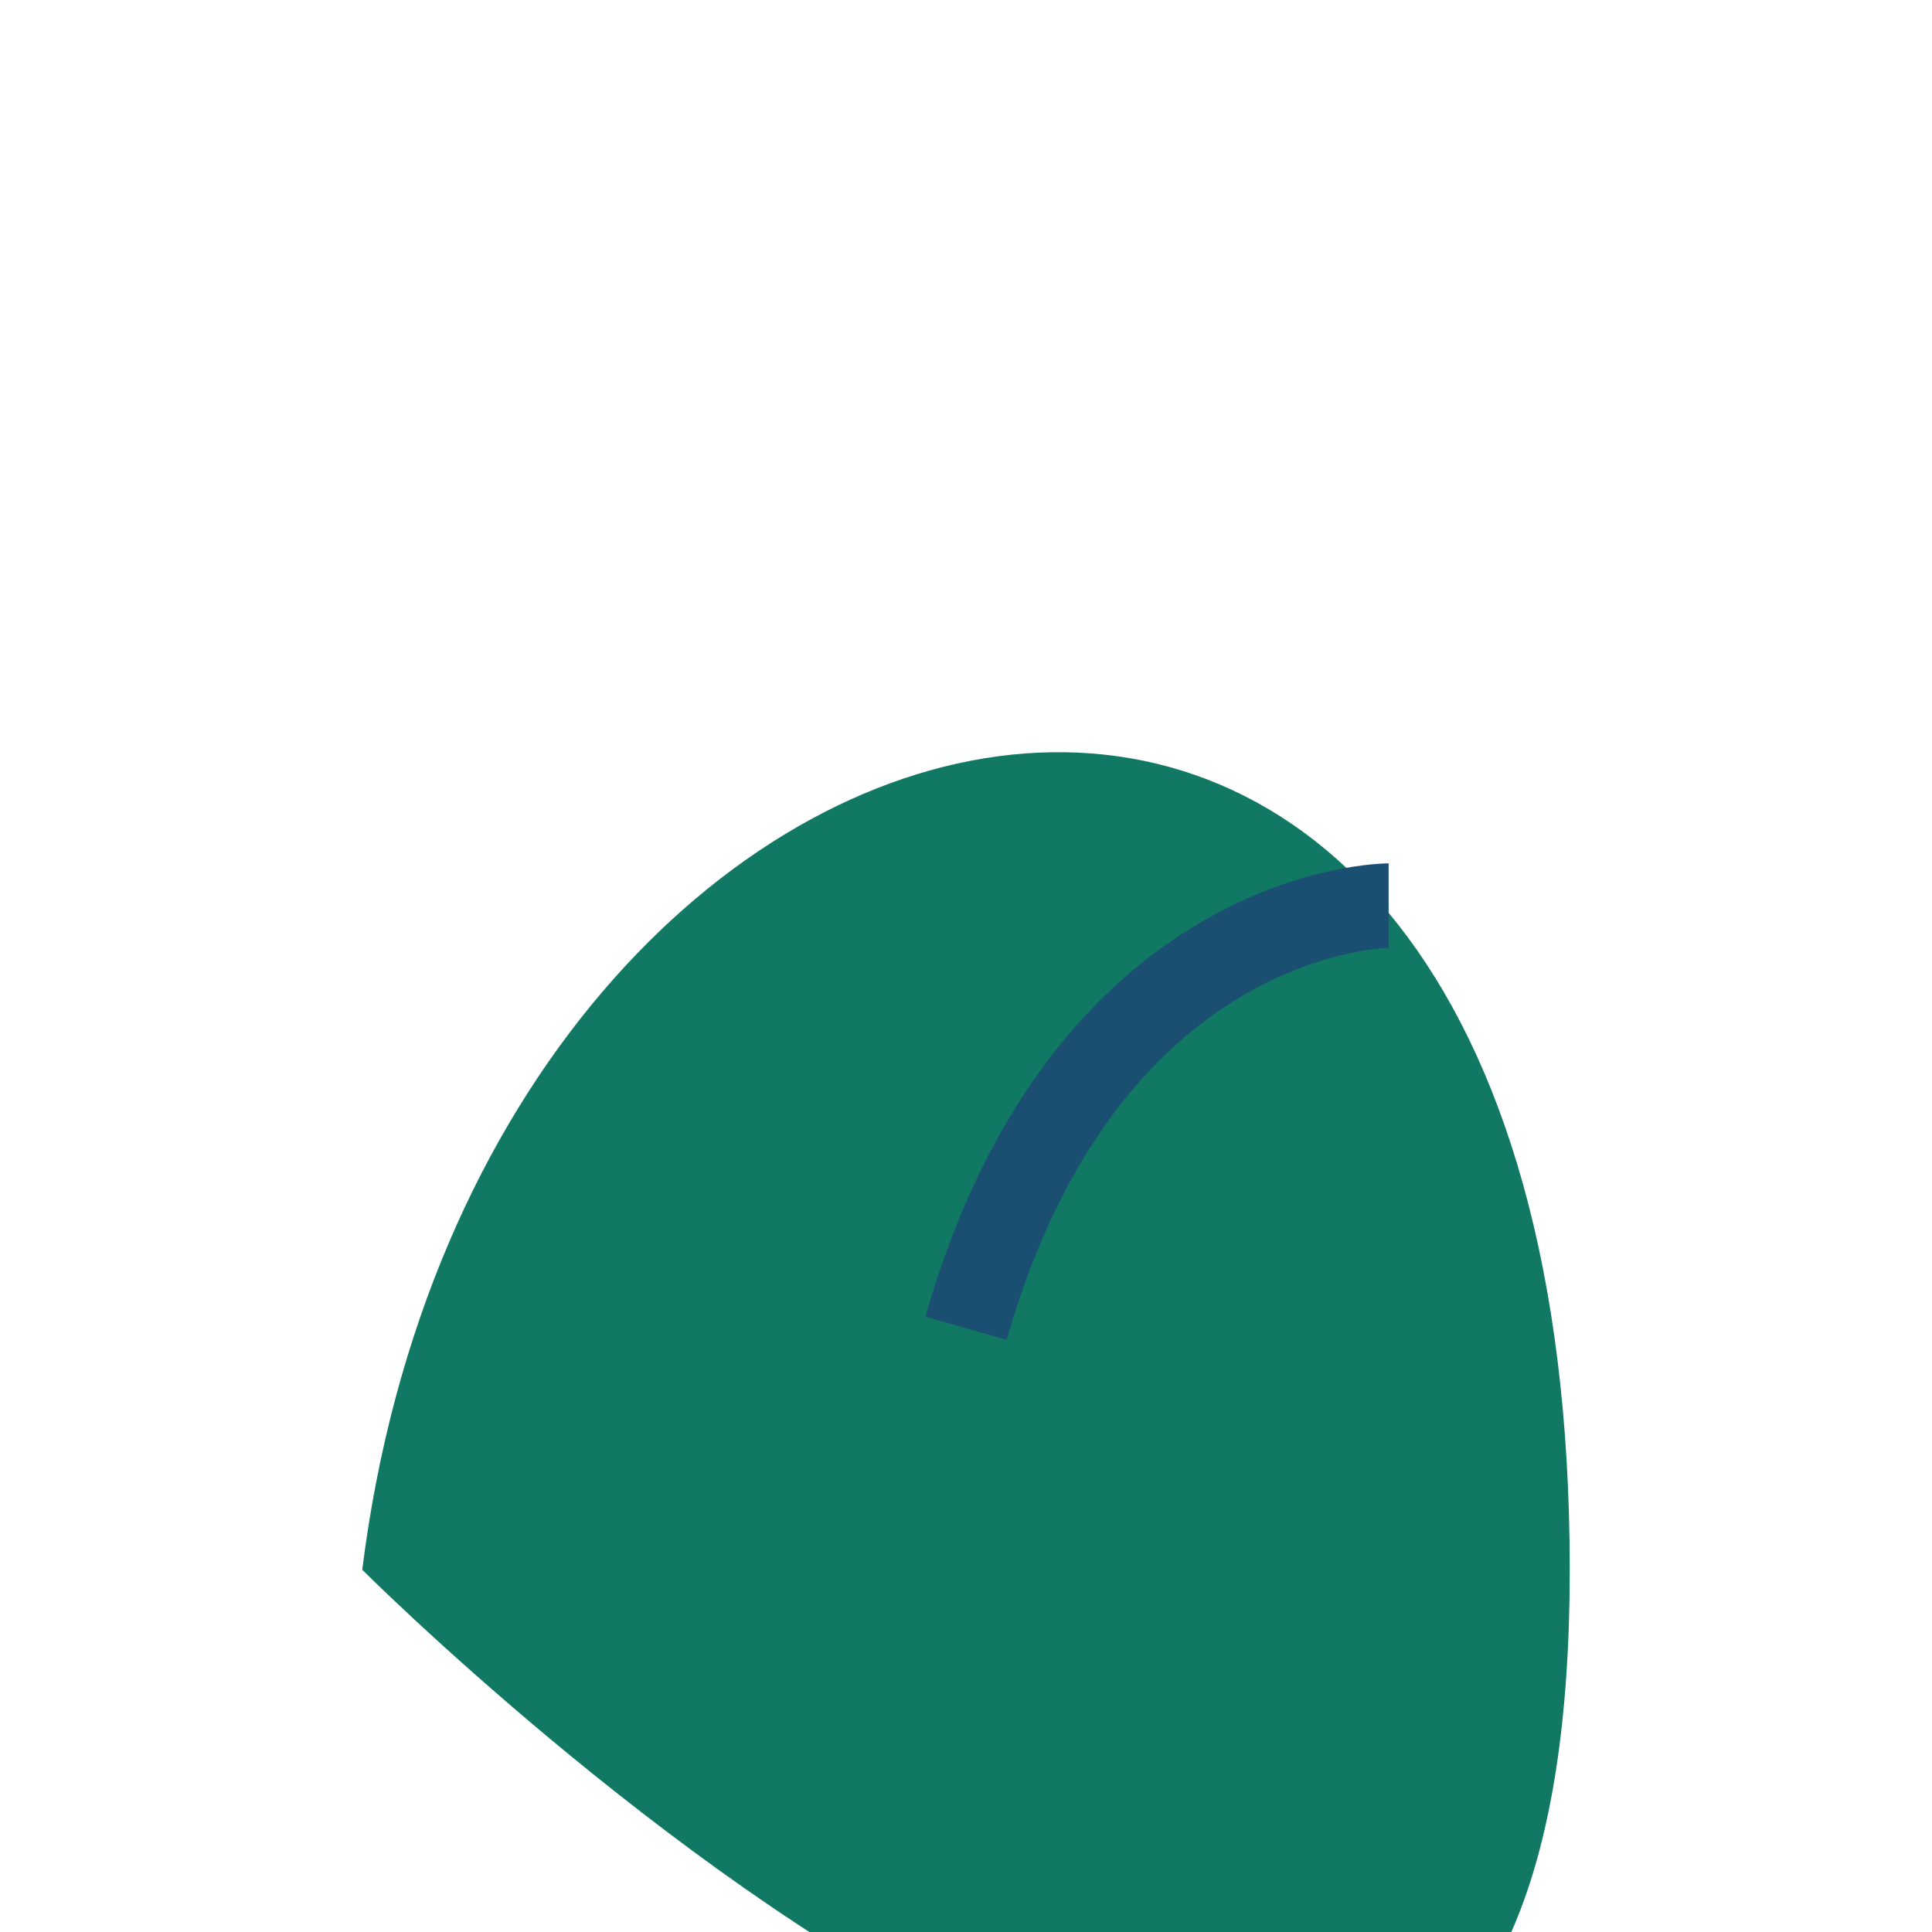 <?xml version="1.0" encoding="UTF-8"?>
<svg xmlns="http://www.w3.org/2000/svg" width="32" height="32" viewBox="0 0 32 32"><path d="M6 26C8 10 26 6 26 26S6 26 6 26z" fill="#117864"/><path d="M16 22c2-7 7-7 7-7" stroke="#1B4F72" stroke-width="1.4" fill="none"/></svg>
